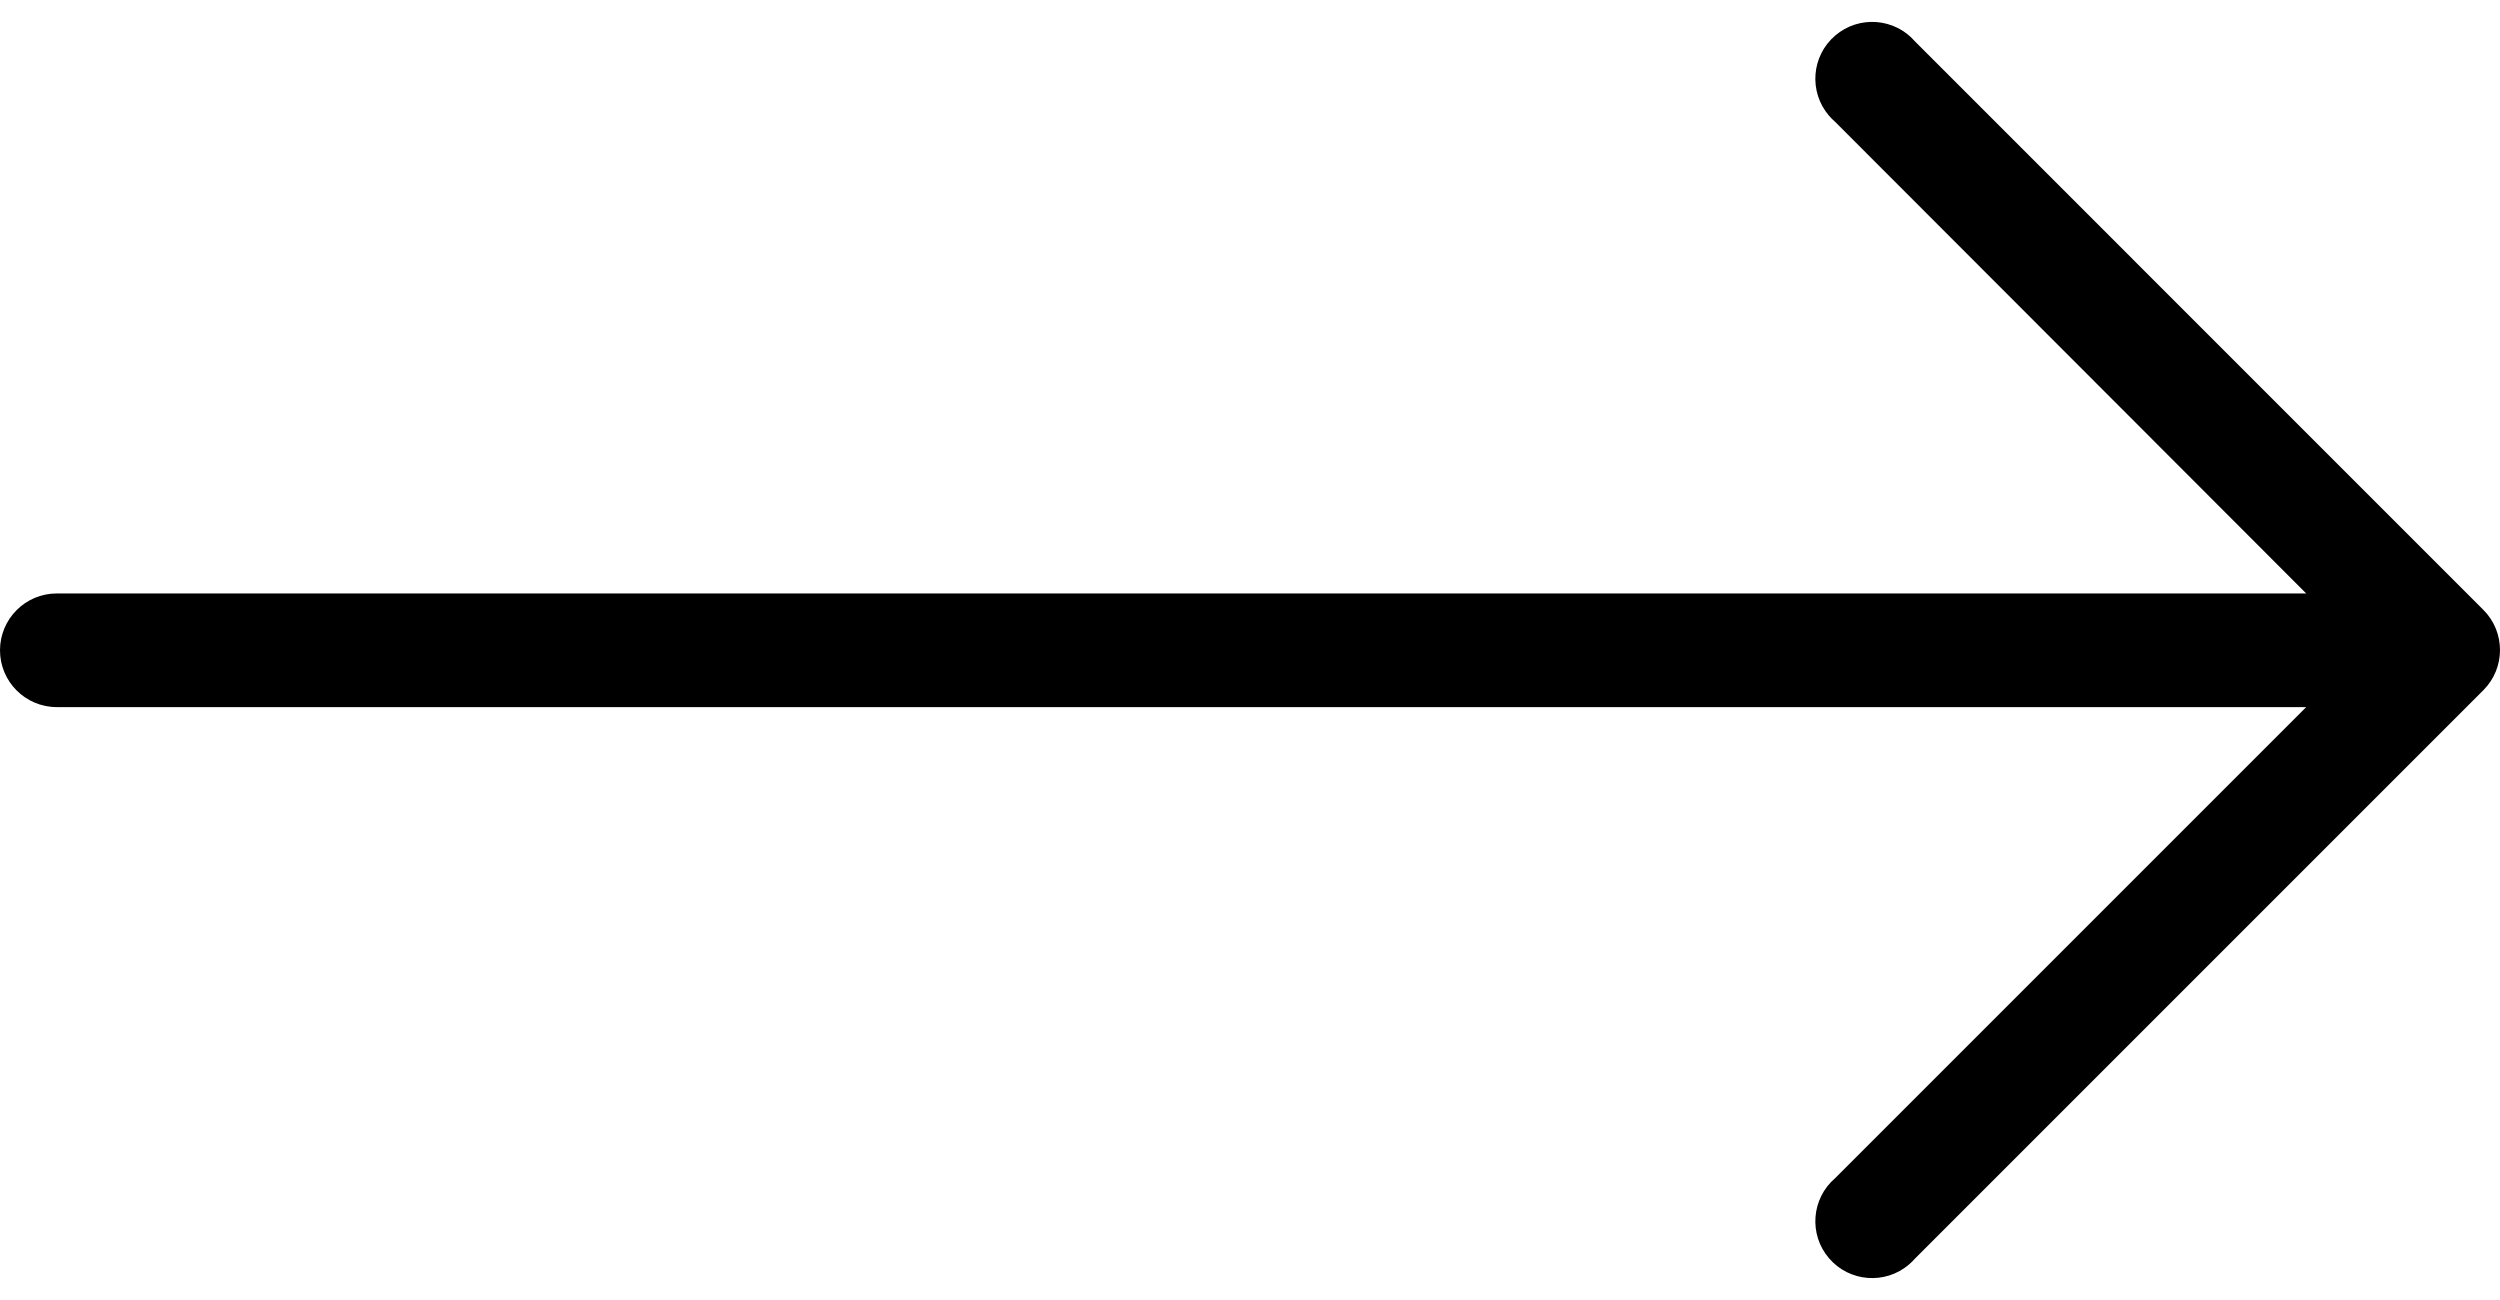 <?xml version="1.0" encoding="UTF-8"?> <svg xmlns="http://www.w3.org/2000/svg" width="50" height="26" viewBox="0 0 50 26" fill="none"><path d="M49.669 12.199L38.306 0.835C37.898 0.359 37.181 0.303 36.704 0.711C36.227 1.12 36.172 1.837 36.58 2.314C36.618 2.358 36.66 2.4 36.704 2.438L46.124 11.869H1.136C0.509 11.869 0 12.378 0 13.006C0 13.633 0.509 14.142 1.136 14.142H46.124L36.704 23.562C36.227 23.971 36.172 24.688 36.58 25.165C36.988 25.641 37.706 25.697 38.182 25.288C38.227 25.25 38.268 25.209 38.306 25.165L49.67 13.801C50.11 13.358 50.11 12.642 49.669 12.199Z" fill="black"></path></svg> 